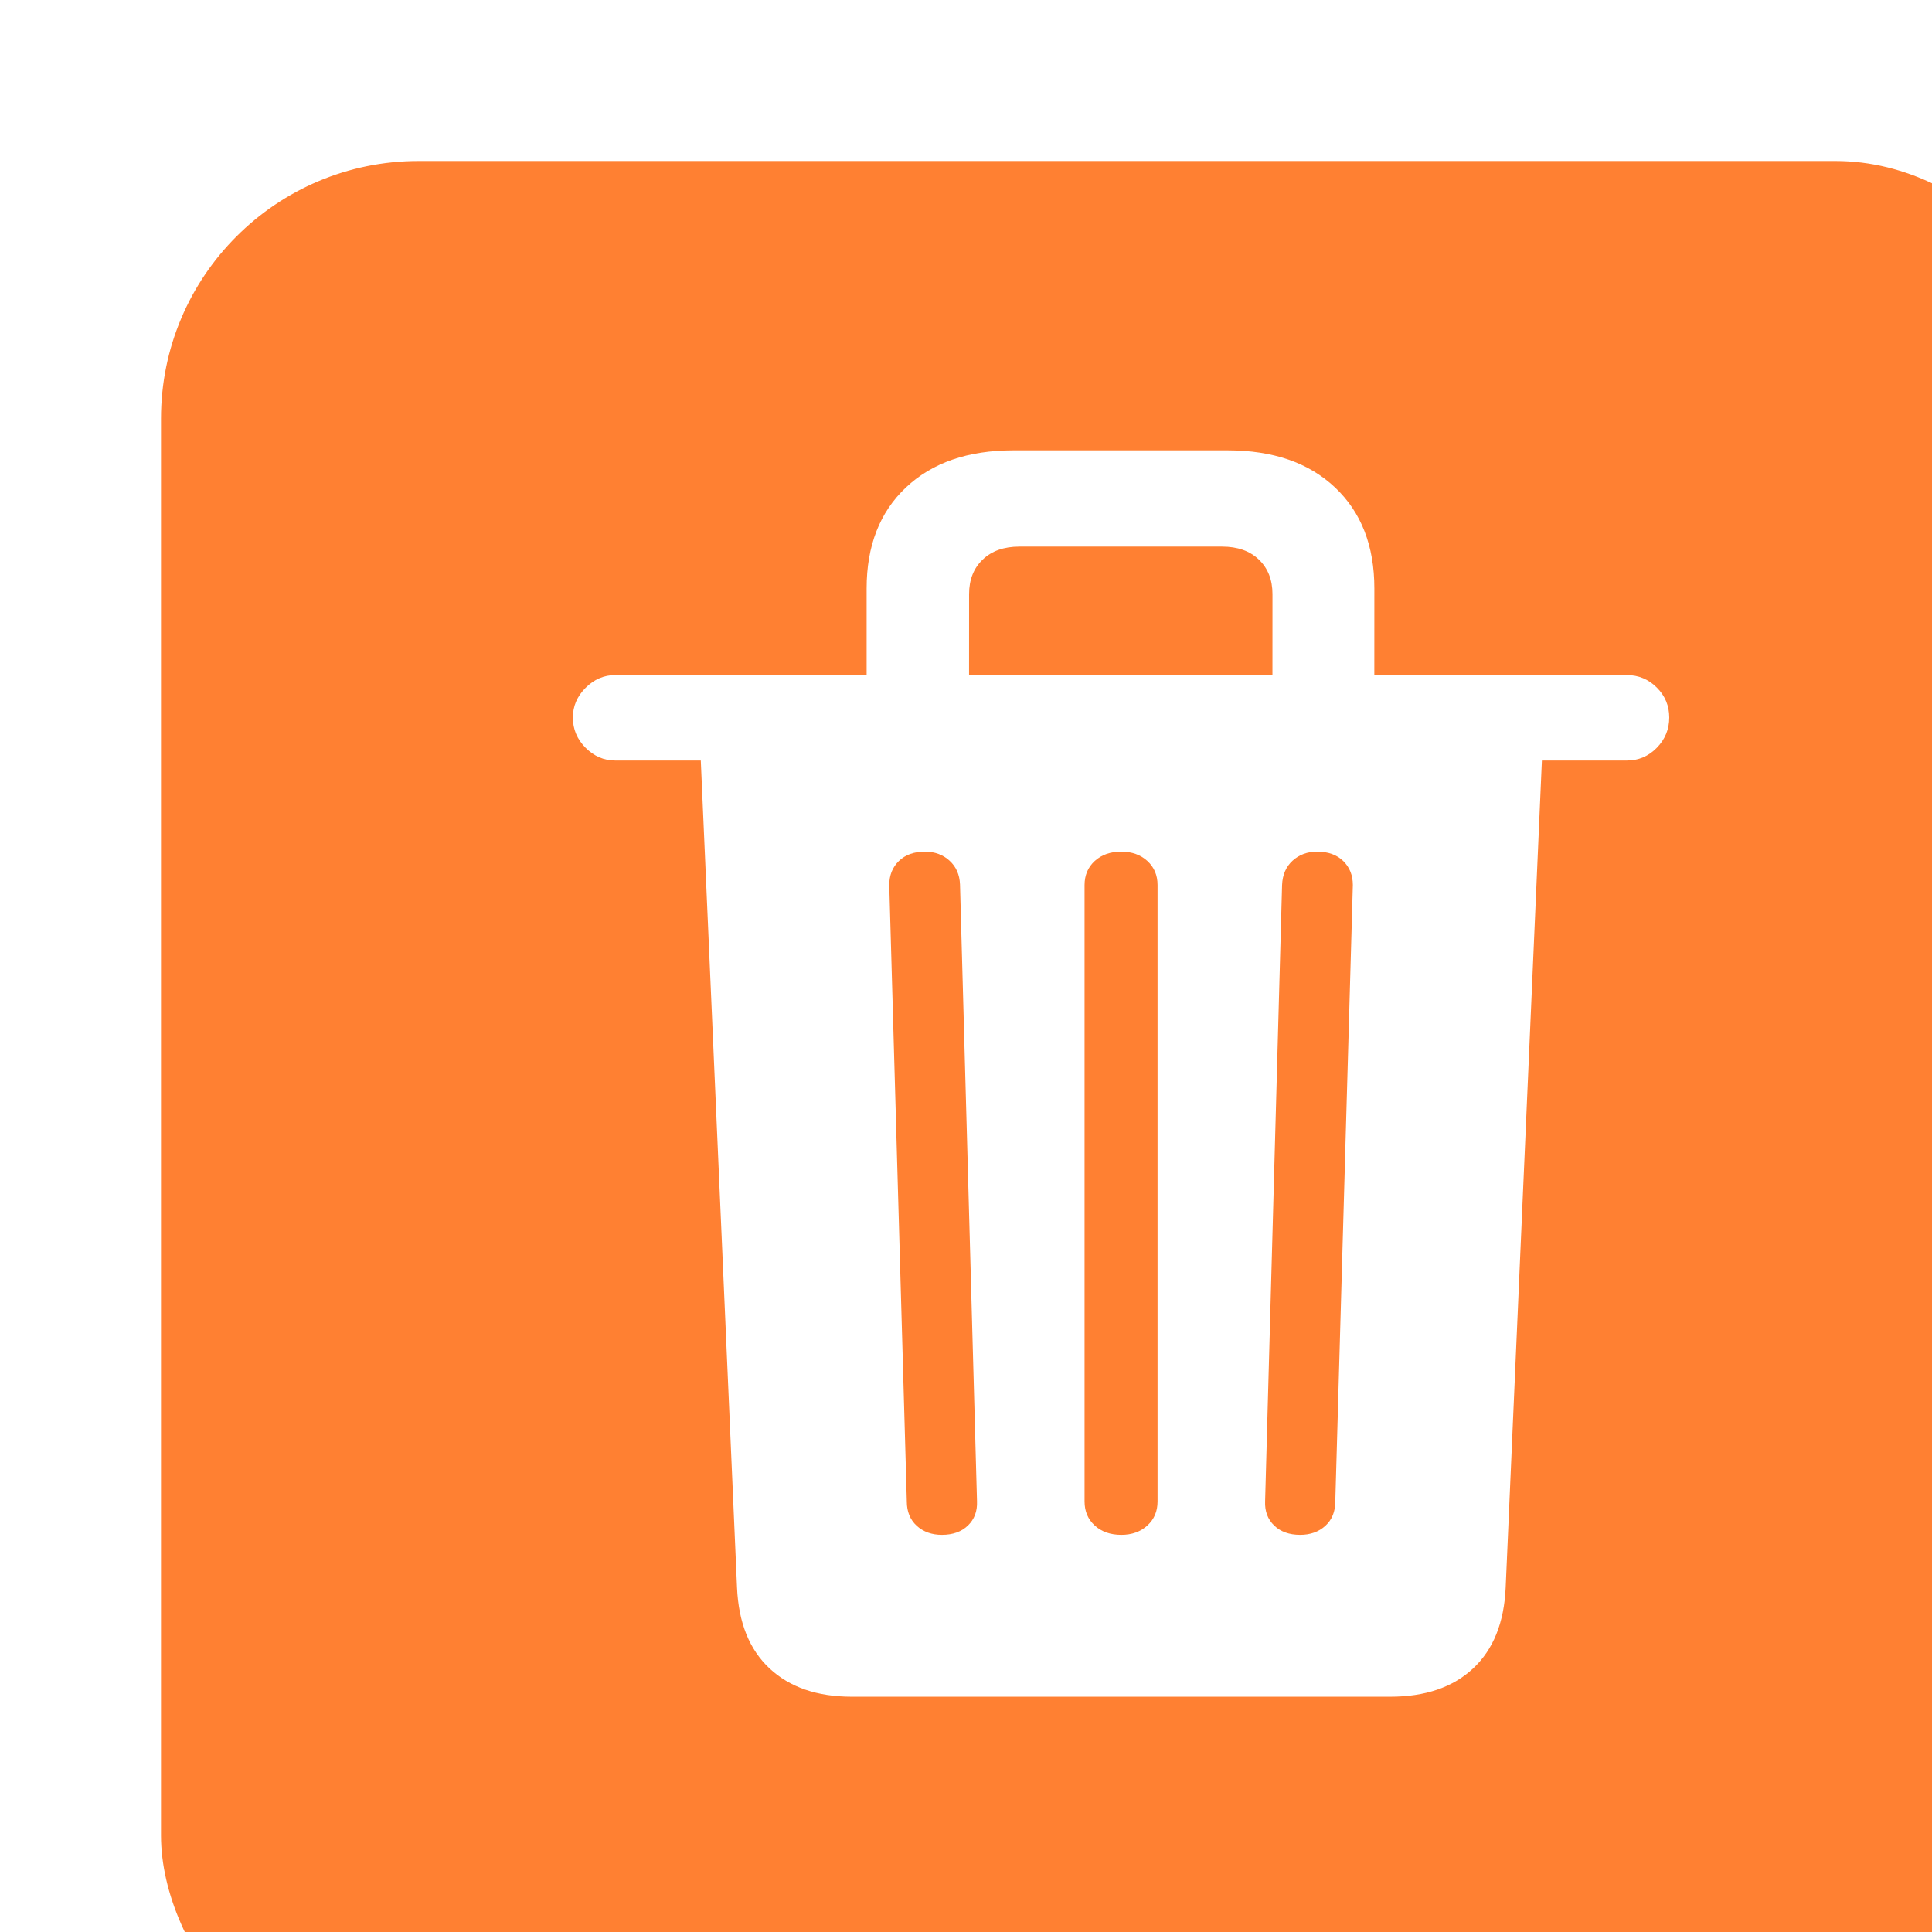 <?xml version="1.0" encoding="UTF-8"?>
<svg width="60px" height="60px" viewBox="0 0 60 60" version="1.1" xmlns="http://www.w3.org/2000/svg" xmlns:xlink="http://www.w3.org/1999/xlink">
    <title>编组</title>
    <defs>
        <filter x="-25.0%" y="-30.7%" width="150.0%" height="161.4%" filterUnits="objectBoundingBox" id="filter-1">
            <feOffset dx="5" dy="5" in="SourceAlpha" result="shadowOffsetOuter1"></feOffset>
            <feGaussianBlur stdDeviation="10" in="shadowOffsetOuter1" result="shadowBlurOuter1"></feGaussianBlur>
            <feColorMatrix values="0 0 0 0 0   0 0 0 0 0   0 0 0 0 0  0 0 0 0.1 0" type="matrix" in="shadowBlurOuter1" result="shadowMatrixOuter1"></feColorMatrix>
            <feMerge>
                <feMergeNode in="shadowMatrixOuter1"></feMergeNode>
                <feMergeNode in="SourceGraphic"></feMergeNode>
            </feMerge>
        </filter>
    </defs>
    <g id="页面-1" stroke="none" stroke-width="1" fill="none" fill-rule="evenodd">
        <g id="Umate_2" transform="translate(-141, -105)">
            <g id="编组-4" filter="url(#filter-1)" transform="translate(74, 86)">
                <g id="编组" transform="translate(67, 19)">
                    <rect id="矩形" fill="#FF8032" x="0" y="0" width="60" height="60" rx="8"></rect>
                    <path d="M38.174,47.693 C39.264,47.693 40.122,47.4 40.749,46.814 C41.376,46.229 41.713,45.391 41.76,44.301 L42.885,18.619 L45.521,18.619 C45.885,18.619 46.195,18.487 46.453,18.224 C46.711,17.96 46.84,17.646 46.84,17.283 C46.84,16.92 46.711,16.609 46.453,16.352 C46.195,16.094 45.885,15.965 45.521,15.965 L37.681,15.965 L37.682,13.275 C37.682,11.951 37.274,10.905 36.46,10.138 C35.646,9.37 34.535,8.986 33.129,8.986 L26.467,8.986 C25.061,8.986 23.95,9.37 23.136,10.138 C22.321,10.905 21.914,11.951 21.914,13.275 L21.914,15.965 L14.109,15.965 C13.758,15.965 13.45,16.097 13.187,16.36 C12.923,16.624 12.791,16.932 12.791,17.283 C12.791,17.646 12.923,17.96 13.187,18.224 C13.45,18.487 13.758,18.619 14.109,18.619 L16.764,18.619 L17.889,44.301 C17.936,45.391 18.272,46.229 18.899,46.814 C19.526,47.4 20.379,47.693 21.457,47.693 L38.174,47.693 Z M34.517,15.965 L25.095,15.965 L25.096,13.451 C25.096,13.006 25.236,12.648 25.518,12.379 C25.799,12.109 26.18,11.975 26.66,11.975 L32.953,11.975 C33.434,11.975 33.814,12.109 34.096,12.379 C34.377,12.648 34.518,13.006 34.518,13.451 L34.517,15.965 Z M24.252,42.666 C23.936,42.666 23.675,42.572 23.47,42.385 C23.265,42.197 23.162,41.945 23.162,41.629 L22.617,22.486 C22.617,22.182 22.717,21.933 22.916,21.739 C23.115,21.546 23.385,21.449 23.725,21.449 C24.029,21.449 24.284,21.543 24.489,21.73 C24.694,21.918 24.803,22.164 24.814,22.469 L25.342,41.629 C25.354,41.934 25.26,42.183 25.061,42.376 C24.861,42.569 24.592,42.666 24.252,42.666 Z M29.824,42.666 C29.484,42.666 29.209,42.569 28.998,42.376 C28.787,42.183 28.682,41.934 28.682,41.629 L28.682,22.486 C28.682,22.182 28.787,21.933 28.998,21.739 C29.209,21.546 29.484,21.449 29.824,21.449 C30.152,21.449 30.422,21.546 30.633,21.739 C30.844,21.933 30.949,22.182 30.949,22.486 L30.949,41.629 C30.949,41.934 30.844,42.183 30.633,42.376 C30.422,42.569 30.152,42.666 29.824,42.666 Z M35.379,42.666 C35.039,42.666 34.77,42.569 34.57,42.376 C34.371,42.183 34.277,41.934 34.289,41.629 L34.816,22.486 C34.828,22.17 34.937,21.918 35.142,21.73 C35.347,21.543 35.602,21.449 35.906,21.449 C36.246,21.449 36.516,21.546 36.715,21.739 C36.914,21.933 37.014,22.182 37.014,22.486 L36.469,41.629 C36.469,41.945 36.366,42.197 36.161,42.385 C35.956,42.572 35.695,42.666 35.379,42.666 Z" id="trash" fill="#FFFFFF" fill-rule="nonzero"></path>
                </g>
            </g>
        </g>
    </g>
</svg>